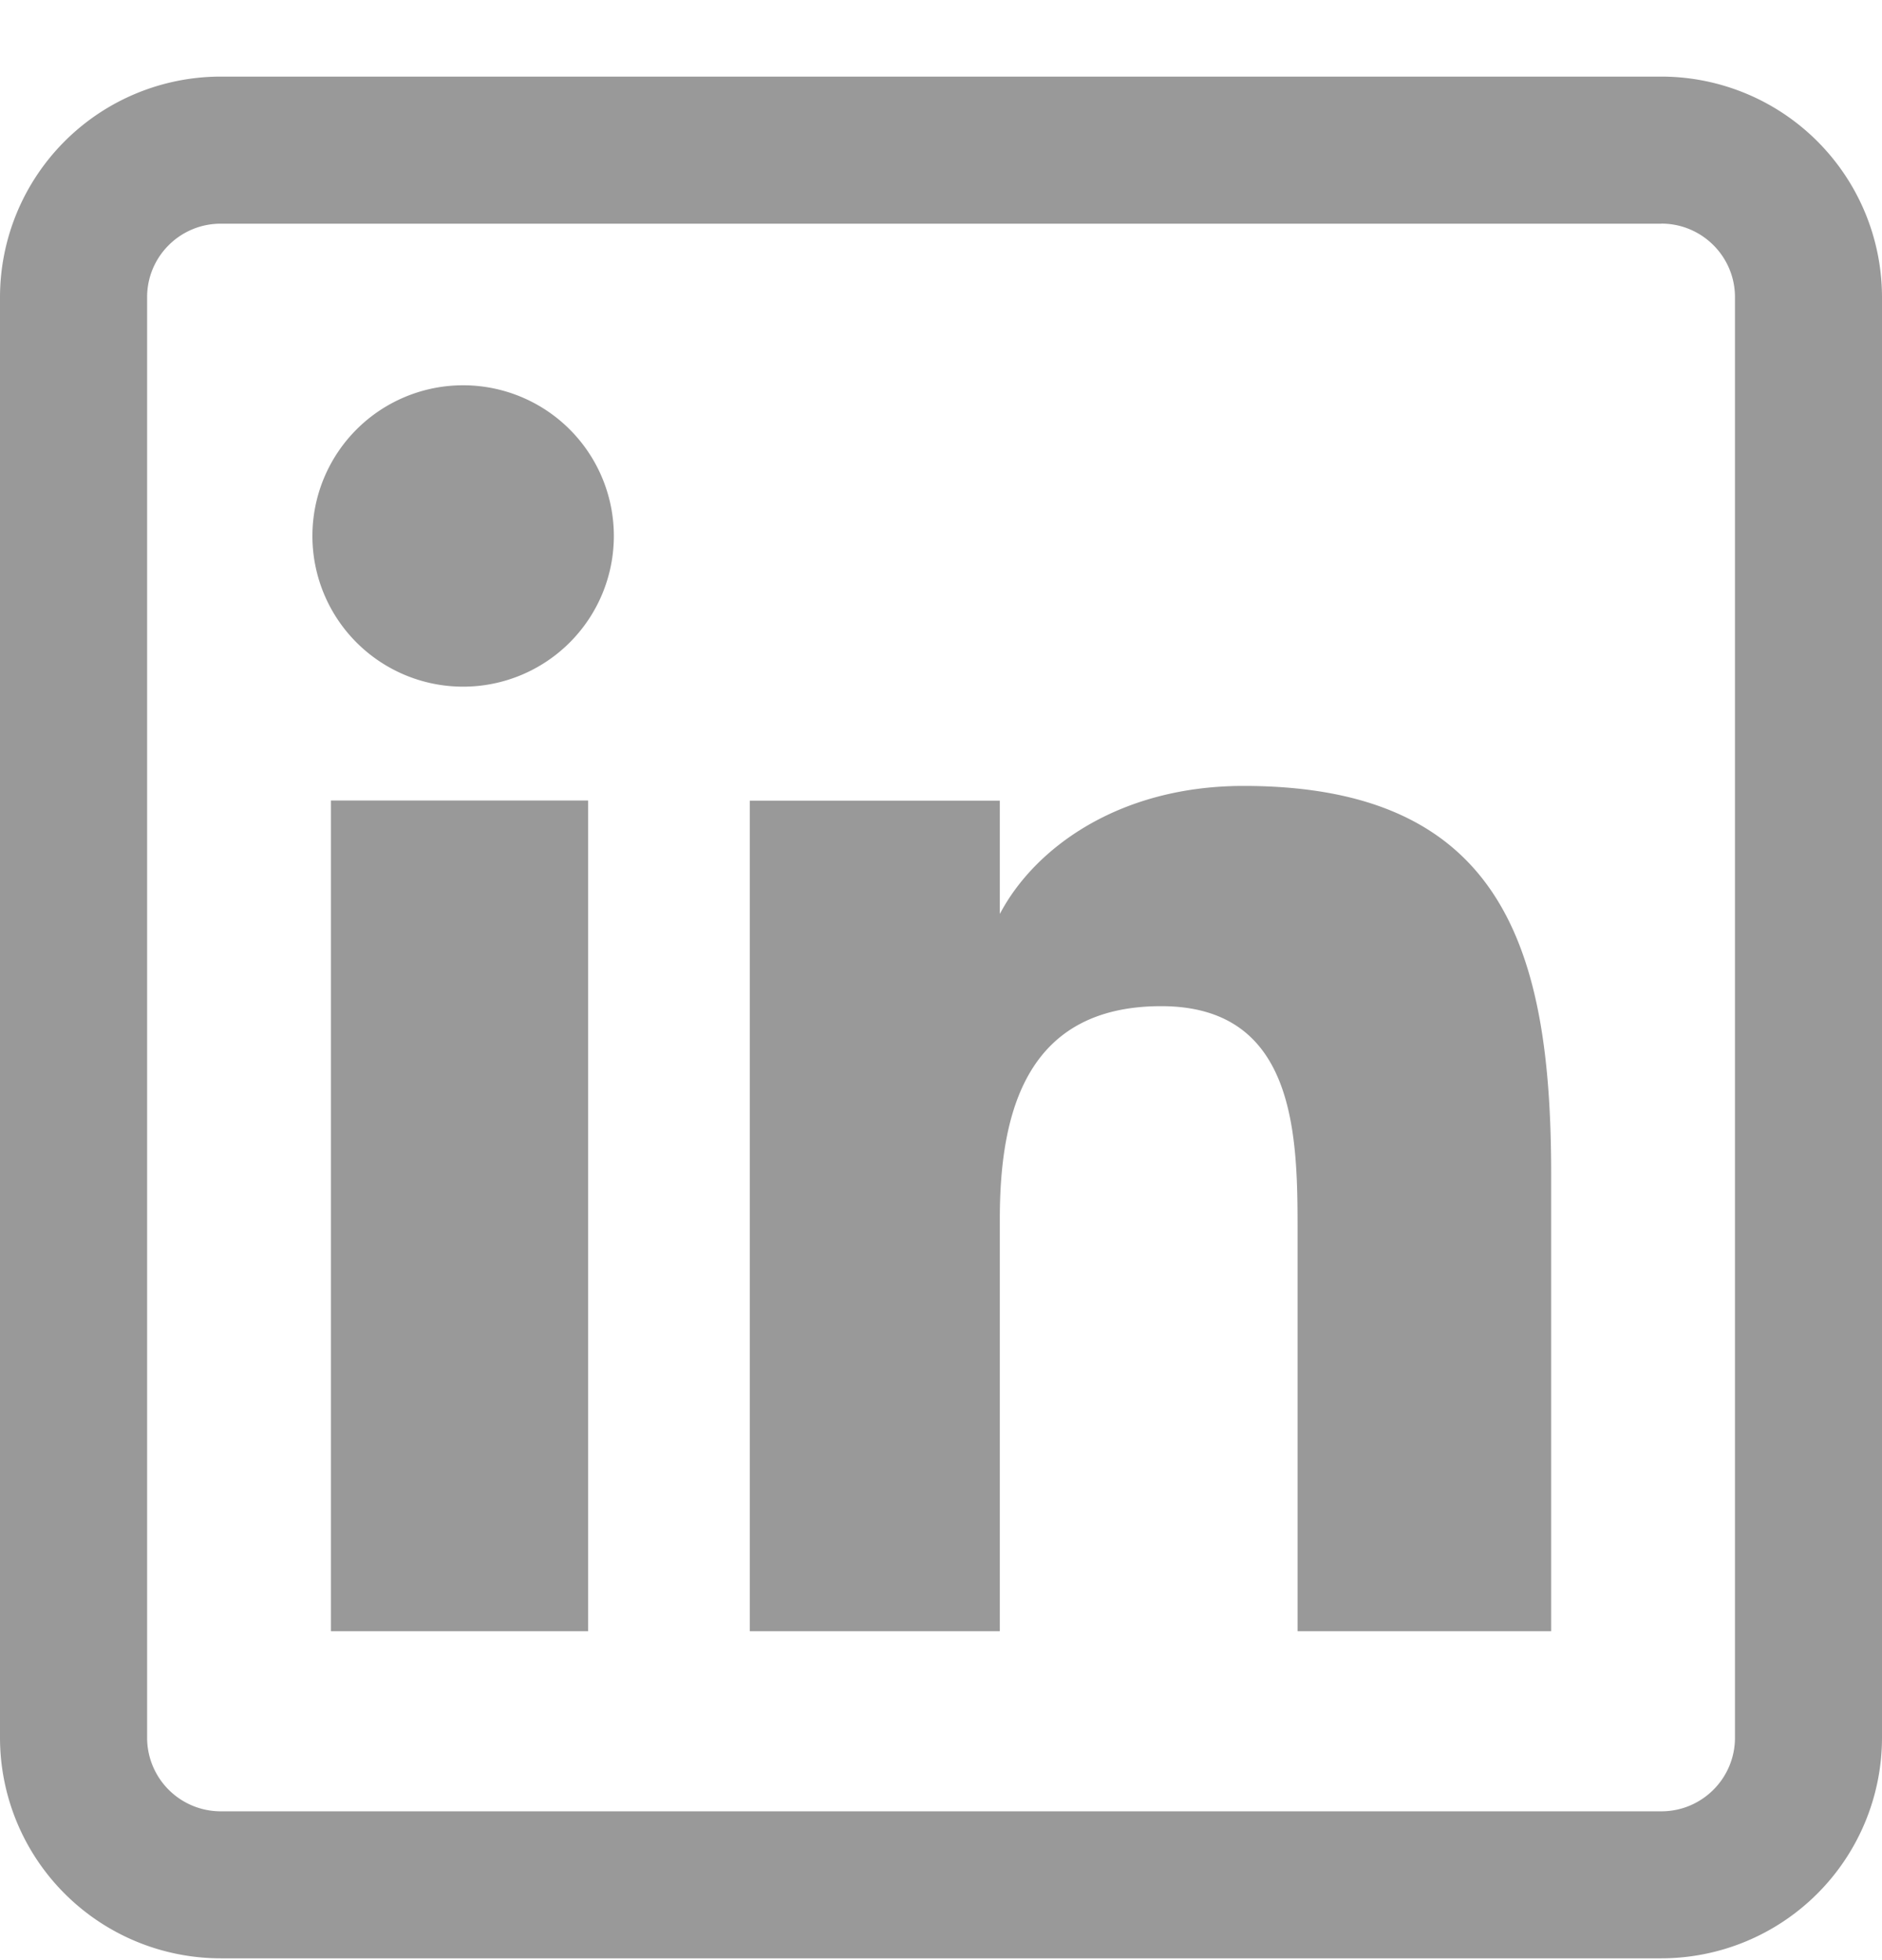 <svg width="24" height="25" fill="none" xmlns="http://www.w3.org/2000/svg"><g clip-path="url(#clip0)"><path d="M7.5 20.805H4.22V10.21H7.5v10.594zm.328-13.969a1.922 1.922 0 10-3.844 0 1.922 1.922 0 003.844 0zm11.953 8.14c0-2.843-.6-4.952-3.923-4.952-1.596 0-2.667.798-3.105 1.628h-.003v-1.44H9.562v10.593h3.188v-5.26c0-1.377.35-2.712 2.058-2.712 1.684 0 1.739 1.575 1.739 2.8v5.172h3.234v-5.828zM24 22.165V3.79A2.816 2.816 0 0021.187.977H2.813A2.816 2.816 0 000 3.789v18.375a2.816 2.816 0 002.813 2.813h18.375A2.816 2.816 0 0024 22.164zM21.187 2.852c.517 0 .938.42.938.937v18.375c0 .517-.42.938-.938.938H2.813a.939.939 0 01-.937-.938V3.79c0-.517.42-.937.938-.937h18.375z" fill="#999"/></g><defs><clipPath id="clip0"><path fill="#fff" d="M0 .977h24v24H0z"/></clipPath></defs></svg>